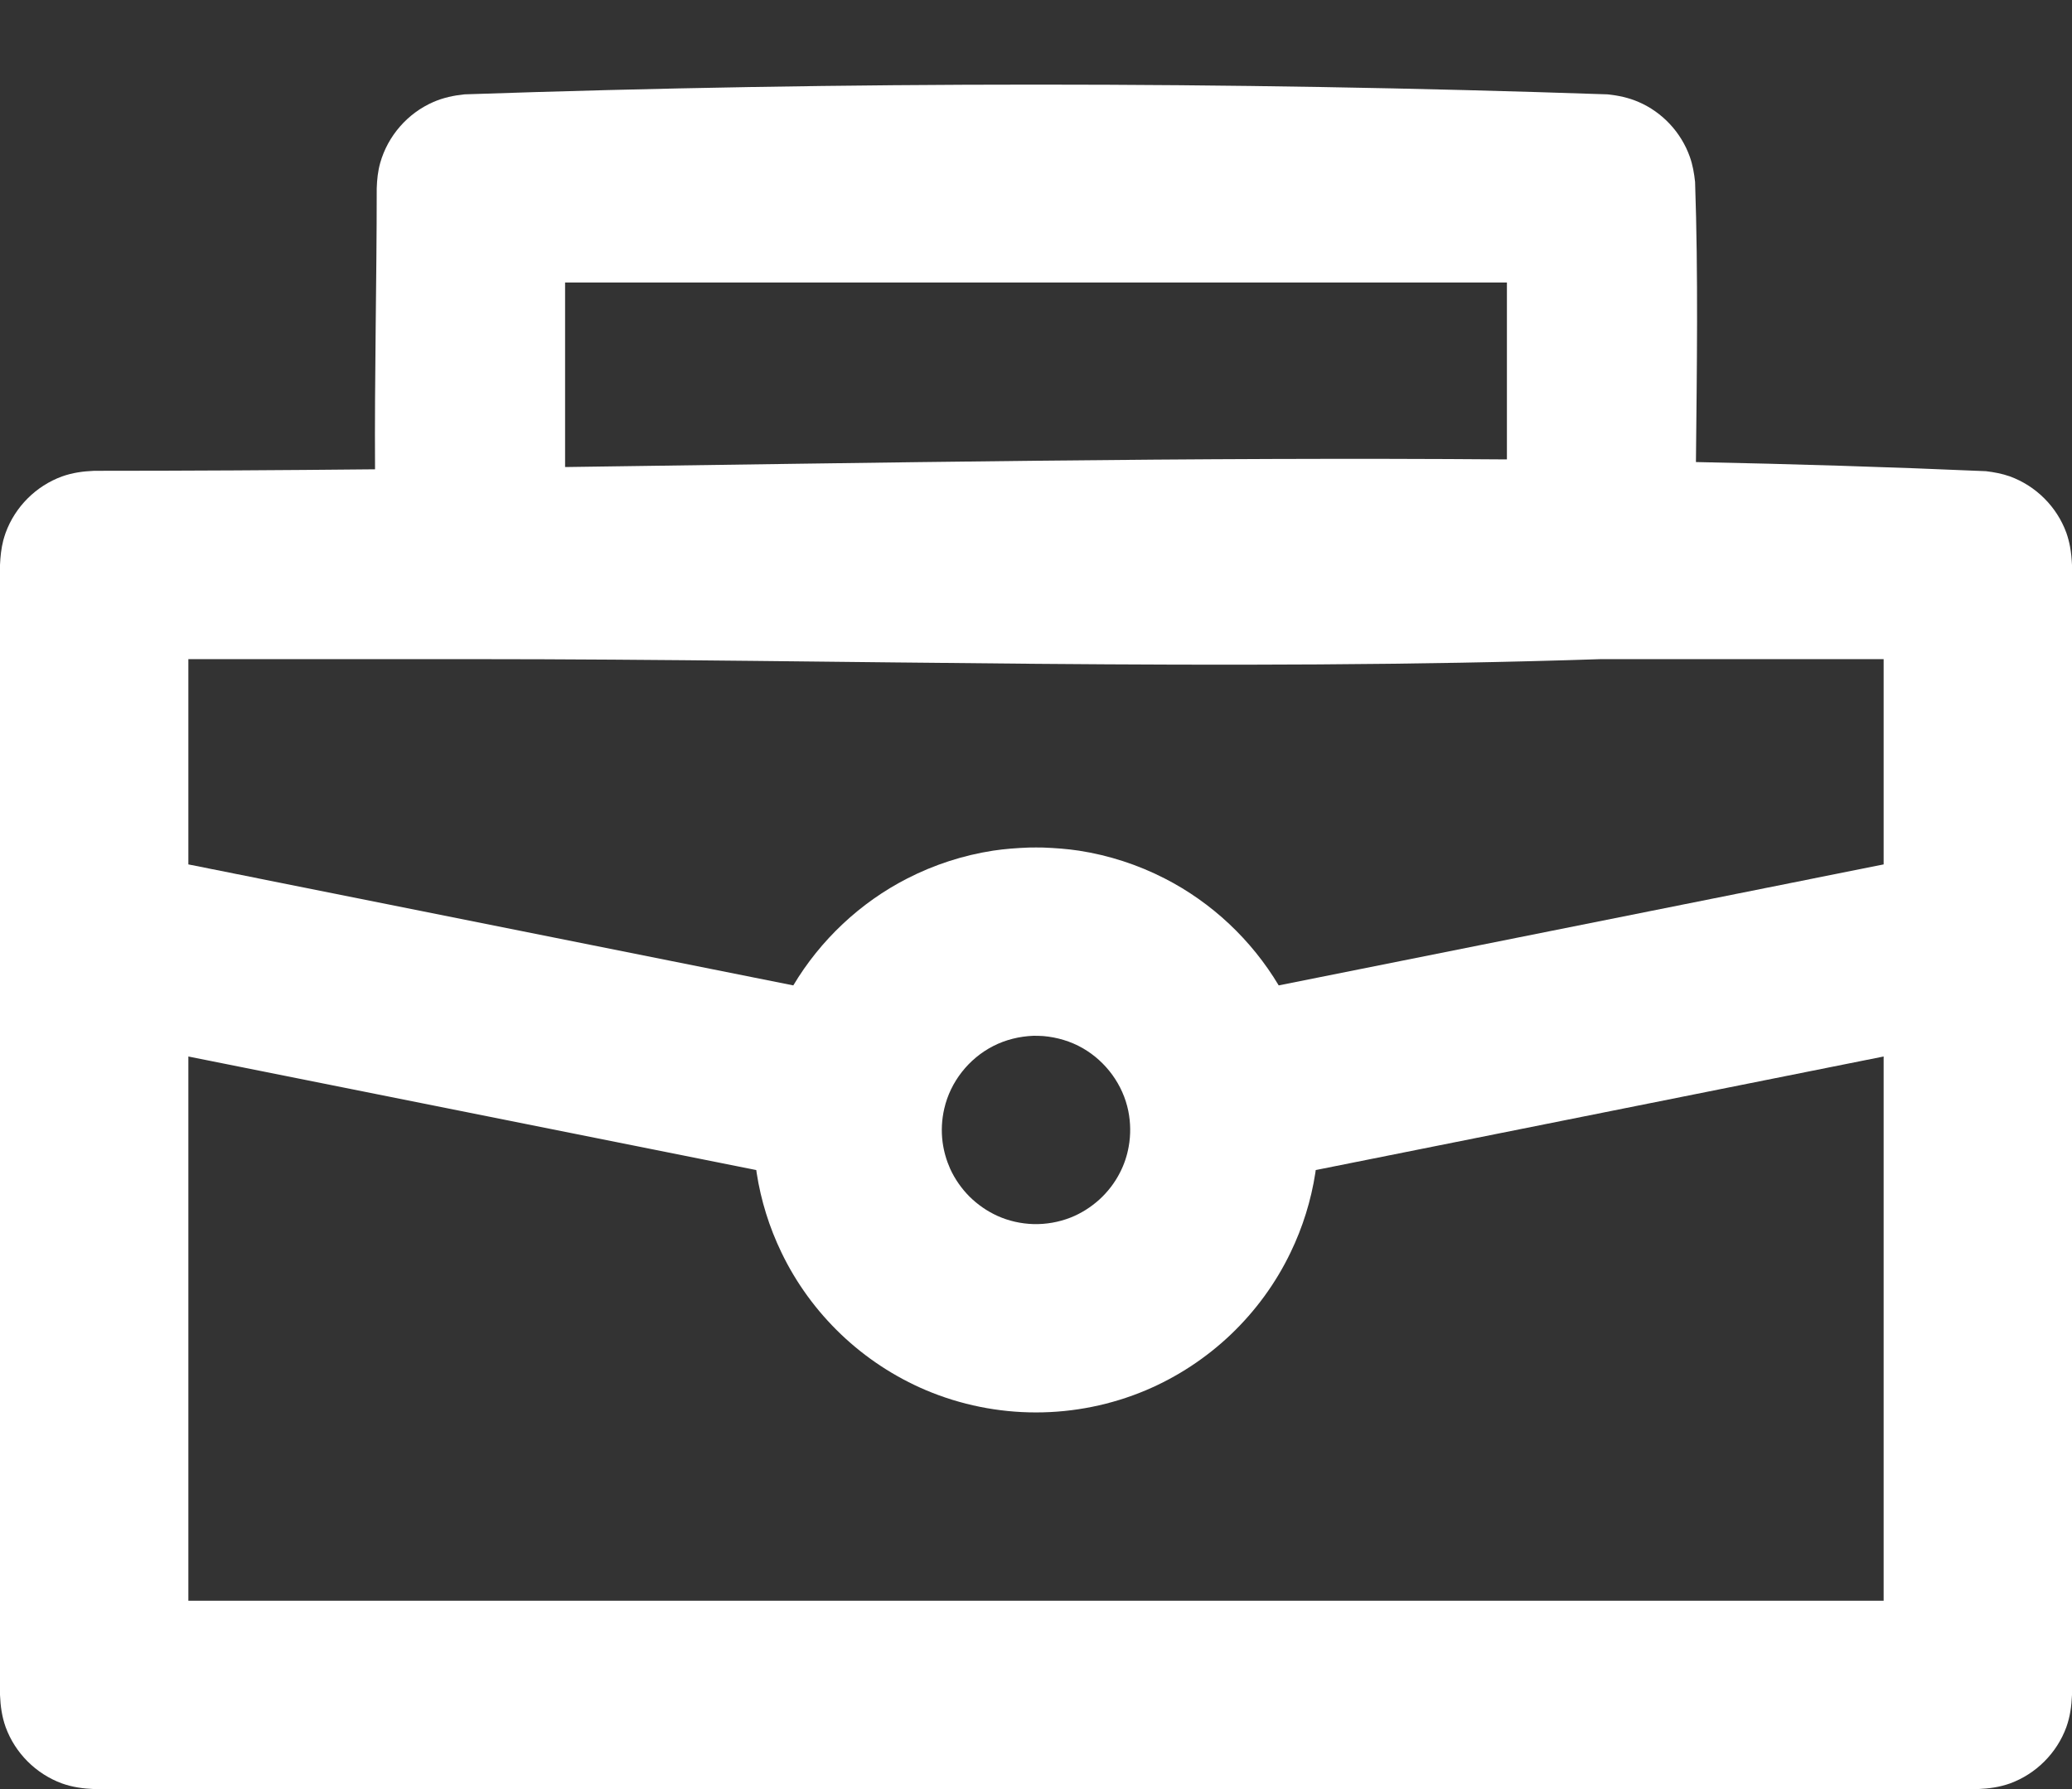 <svg width="22" height="19" viewBox="0 0 22 19" fill="none" xmlns="http://www.w3.org/2000/svg">
<rect x="0" y="0" width="22" height="19" fill="#333333" stroke="none"/>
<path fill-rule="evenodd" clip-rule="evenodd" d="M3.982 4.984C3.976 3.989 4 2.994 4 2C4.003 1.908 4.012 1.819 4.037 1.73C4.118 1.443 4.328 1.202 4.602 1.083C4.708 1.037 4.817 1.014 4.932 1.002C8.975 0.864 13.025 0.864 17.068 1.002C17.183 1.014 17.292 1.037 17.398 1.083C17.651 1.192 17.85 1.406 17.942 1.665C17.973 1.752 17.988 1.84 17.998 1.932C18.032 2.923 18.017 3.915 18.007 4.907C19.034 4.928 20.061 4.959 21.087 5.004C21.175 5.015 21.258 5.03 21.342 5.06C21.618 5.161 21.839 5.382 21.94 5.658C21.957 5.707 21.97 5.756 21.979 5.805C21.991 5.869 21.997 5.934 22 6V18C21.995 18.118 21.98 18.23 21.94 18.342C21.839 18.618 21.618 18.839 21.342 18.94C21.23 18.98 21.118 18.995 21 19H1C0.882 18.995 0.77 18.98 0.658 18.94C0.382 18.839 0.161 18.618 0.06 18.342C0.02 18.23 0.005 18.118 0 18V6C0.004 5.91 0.013 5.824 0.035 5.738C0.042 5.711 0.051 5.685 0.06 5.658C0.161 5.382 0.382 5.161 0.658 5.06C0.77 5.02 0.882 5.005 1 5C1.994 5 2.988 4.994 3.982 4.984ZM20 11.22L13.97 12.426C13.969 12.436 13.967 12.446 13.966 12.456C13.921 12.748 13.832 13.034 13.703 13.301C13.547 13.626 13.331 13.922 13.07 14.171C12.808 14.421 12.501 14.623 12.168 14.764C11.799 14.92 11.4 15 11 15C10.6 15 10.201 14.92 9.832 14.764C9.499 14.623 9.192 14.421 8.93 14.171C8.669 13.922 8.453 13.626 8.297 13.301C8.168 13.034 8.079 12.748 8.034 12.456C8.033 12.446 8.031 12.436 8.03 12.426L2 11.22V17H20V11.22ZM10.974 11C10.824 11.006 10.679 11.041 10.546 11.109C10.286 11.242 10.091 11.489 10.026 11.774C9.999 11.89 9.993 12.01 10.008 12.128C10.021 12.226 10.048 12.321 10.088 12.411C10.138 12.521 10.208 12.621 10.293 12.707C10.379 12.792 10.479 12.862 10.589 12.912C10.71 12.967 10.841 12.996 10.974 13C11.107 13.003 11.241 12.98 11.366 12.931C11.478 12.887 11.582 12.821 11.672 12.74C11.761 12.659 11.836 12.562 11.891 12.454C11.936 12.367 11.967 12.274 11.984 12.178C12.007 12.052 12.005 11.923 11.98 11.798C11.923 11.519 11.743 11.274 11.497 11.132C11.368 11.058 11.225 11.016 11.078 11.003C11.043 11.001 11.009 11 10.974 11ZM5.006 7H2V9.18L8.423 10.465C8.711 9.983 9.133 9.585 9.634 9.329C9.919 9.183 10.227 9.083 10.544 9.034C10.67 9.015 10.796 9.006 10.923 9.001C11.001 9 11 9 11.077 9.001C11.204 9.006 11.33 9.015 11.456 9.034C11.773 9.083 12.081 9.183 12.366 9.329C12.867 9.585 13.289 9.983 13.577 10.465L20 9.18V7H16.999C13.004 7.133 9.004 7 5.006 7ZM16 4.879V3H6V4.96C9.334 4.915 12.668 4.853 16 4.879Z" fill="white"/>
</svg>
